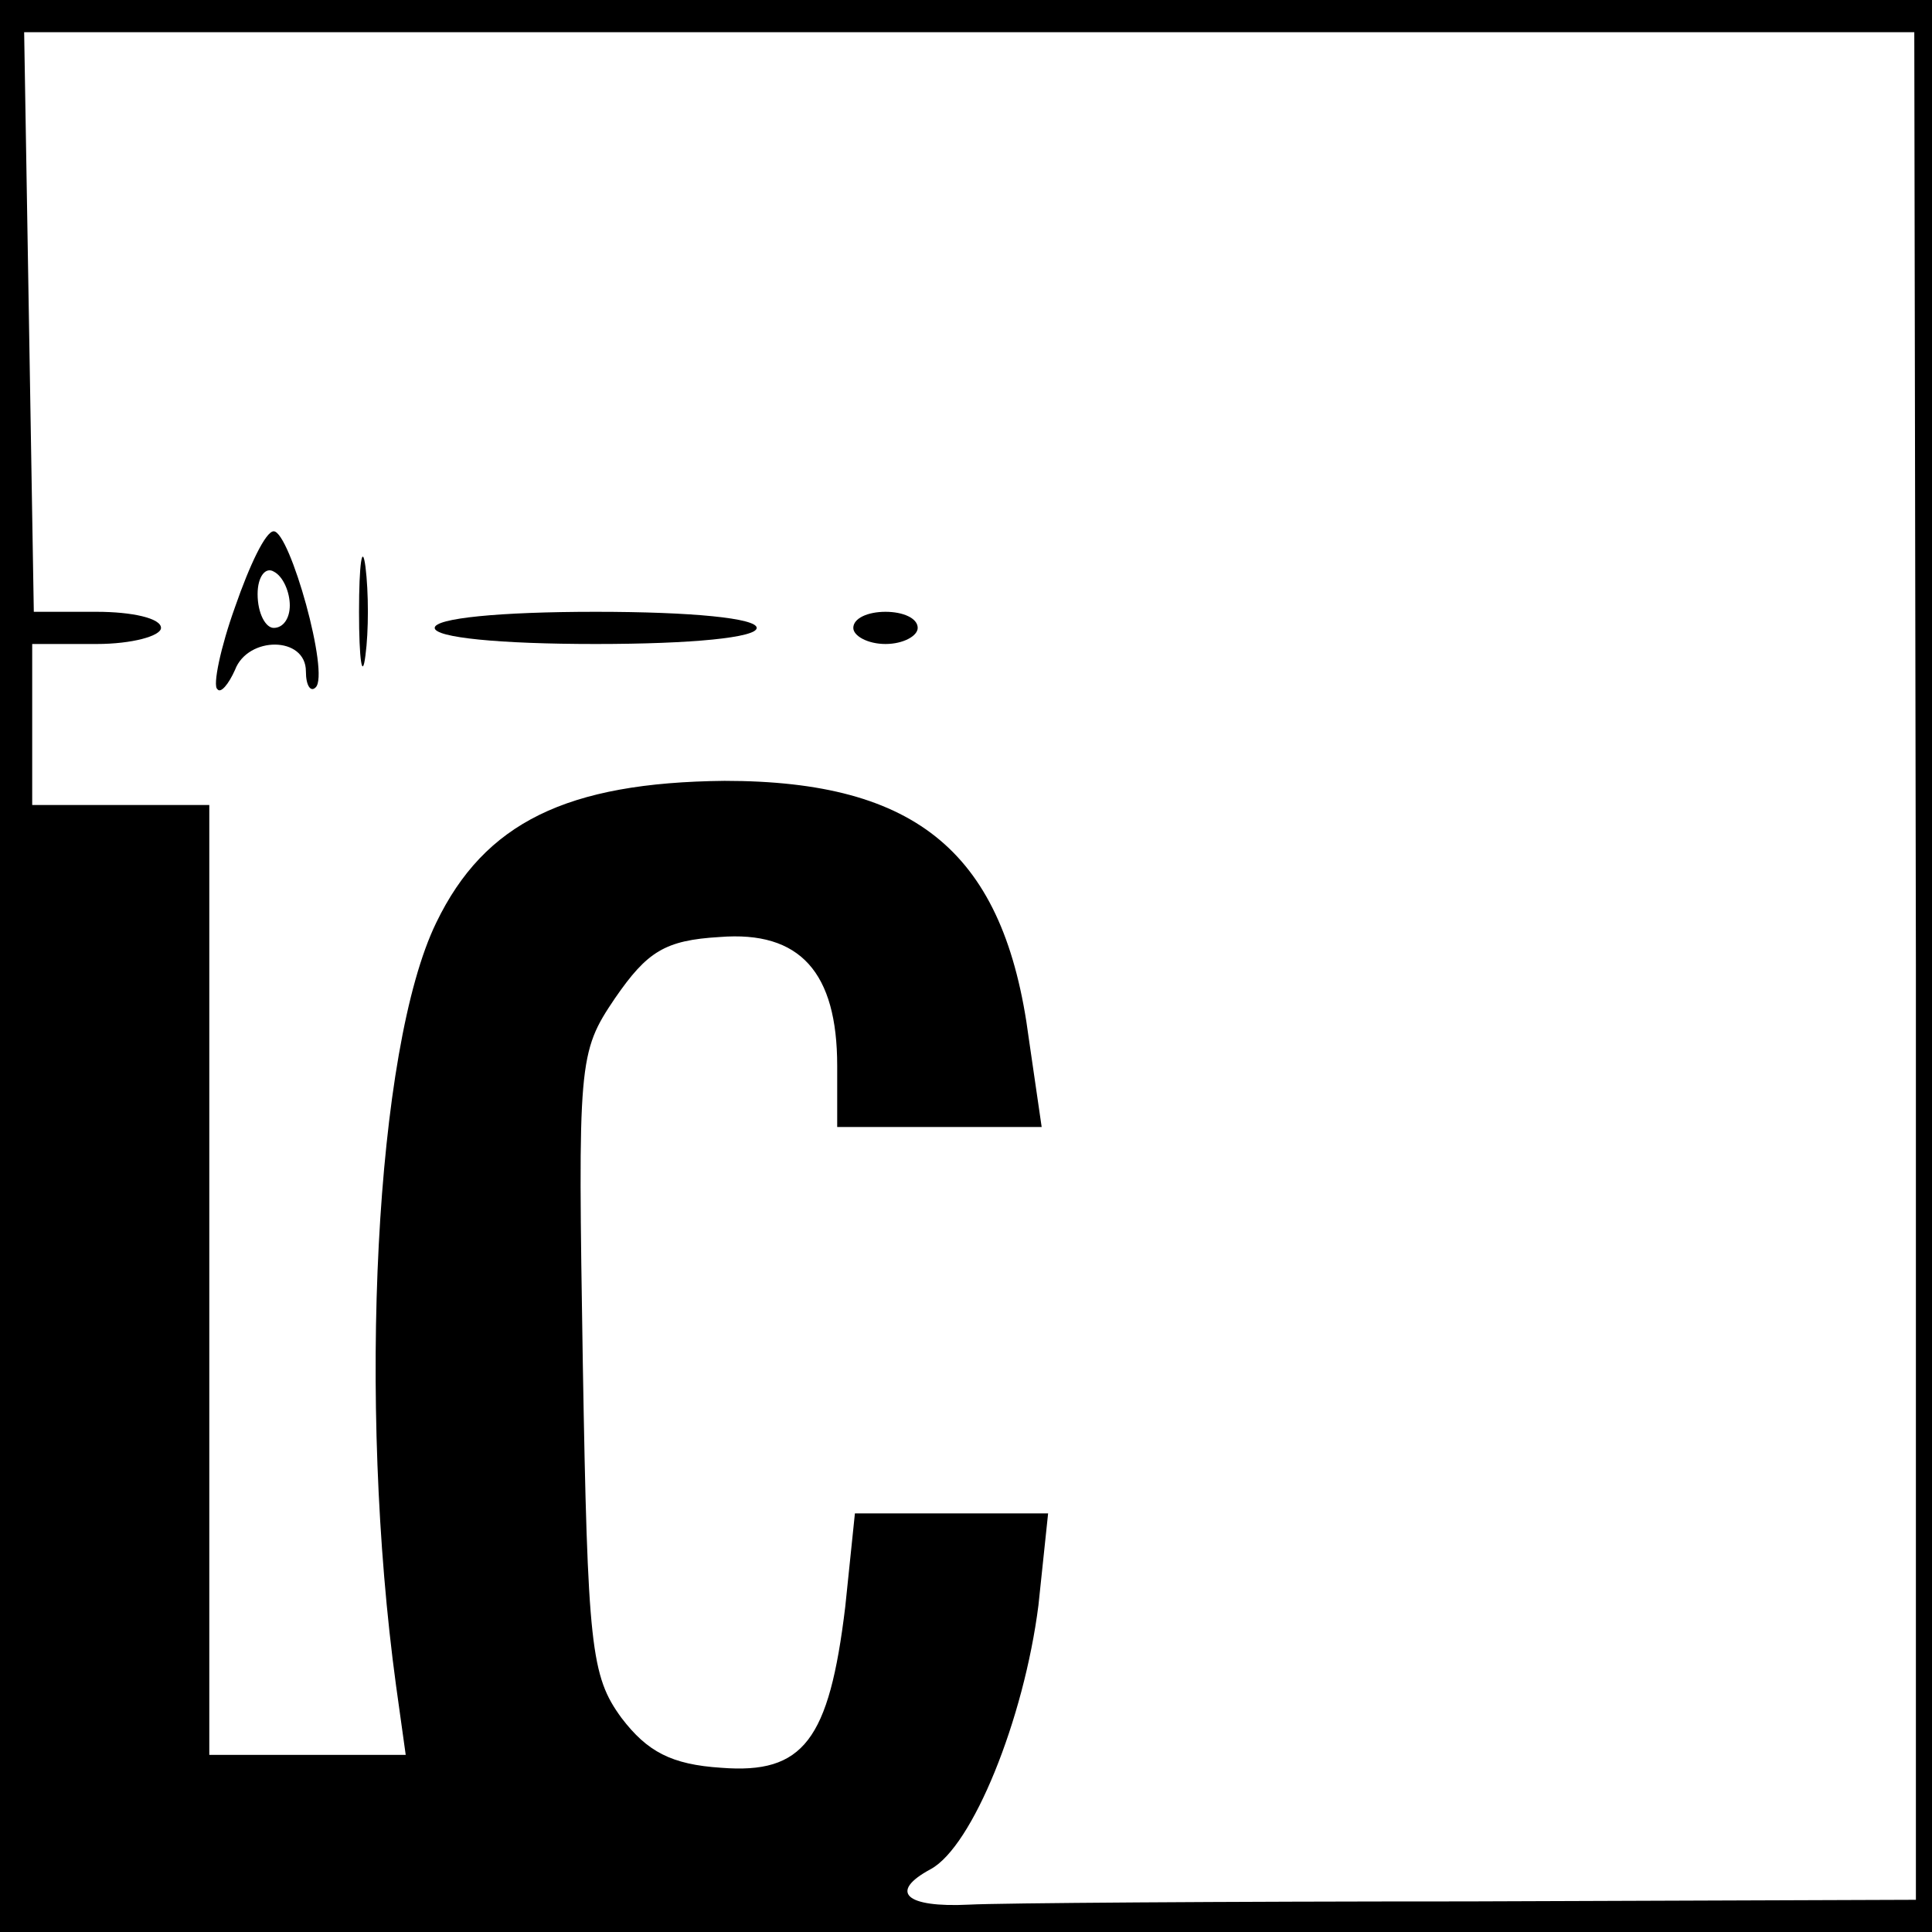 <?xml version="1.0" standalone="no"?>
<!DOCTYPE svg PUBLIC "-//W3C//DTD SVG 20010904//EN"
 "http://www.w3.org/TR/2001/REC-SVG-20010904/DTD/svg10.dtd">
<svg version="1.0" xmlns="http://www.w3.org/2000/svg"
 width="120pt" height="120pt" viewBox="0 0 120 120"
 preserveAspectRatio="xMidYMid meet">
<g transform="translate(0,120) scale(0.1,-0.1)"
fill="#000000" stroke="none">
<path d="M0 600 l0 -600 600 0 600 0 0 600 0 600 -600 0 -600 0 0 -600z m1190
0 l0 -580 -278 -1 c-152 0 -292 -1 -310 -2 -40 -2 -50 8 -24 22 26 14 58 93
67 164 l6 57 -60 0 -60 0 -6 -58 c-10 -83 -26 -104 -77 -100 -31 2 -46 10 -62
31 -19 26 -21 44 -24 220 -3 188 -3 193 20 227 20 29 31 36 65 38 50 4 73 -22
73 -80 l0 -38 63 0 64 0 -8 55 c-15 115 -69 160 -189 160 -98 -1 -149 -26
-179 -88 -38 -78 -49 -298 -25 -474 l6 -43 -61 0 -61 0 0 295 0 295 -55 0 -55
0 0 50 0 50 40 0 c22 0 40 5 40 10 0 6 -18 10 -40 10 l-39 0 -3 180 -3 180
587 0 587 0 1 -580z"/>
<path d="M146 823 c-9 -25 -14 -49 -11 -51 2 -3 7 3 11 12 8 21 44 21 44 -1 0
-9 3 -13 6 -10 9 8 -16 97 -26 97 -5 0 -15 -21 -24 -47z m34 1 c0 -8 -4 -14
-10 -14 -5 0 -10 9 -10 21 0 11 5 17 10 14 6 -3 10 -13 10 -21z"/>
<path d="M223 820 c0 -30 2 -43 4 -27 2 15 2 39 0 55 -2 15 -4 2 -4 -28z"/>
<path d="M270 810 c0 -6 40 -10 100 -10 60 0 100 4 100 10 0 6 -40 10 -100 10
-60 0 -100 -4 -100 -10z"/>
<path d="M530 810 c0 -5 9 -10 20 -10 11 0 20 5 20 10 0 6 -9 10 -20 10 -11 0
-20 -4 -20 -10z"/>
</g>
</svg>
